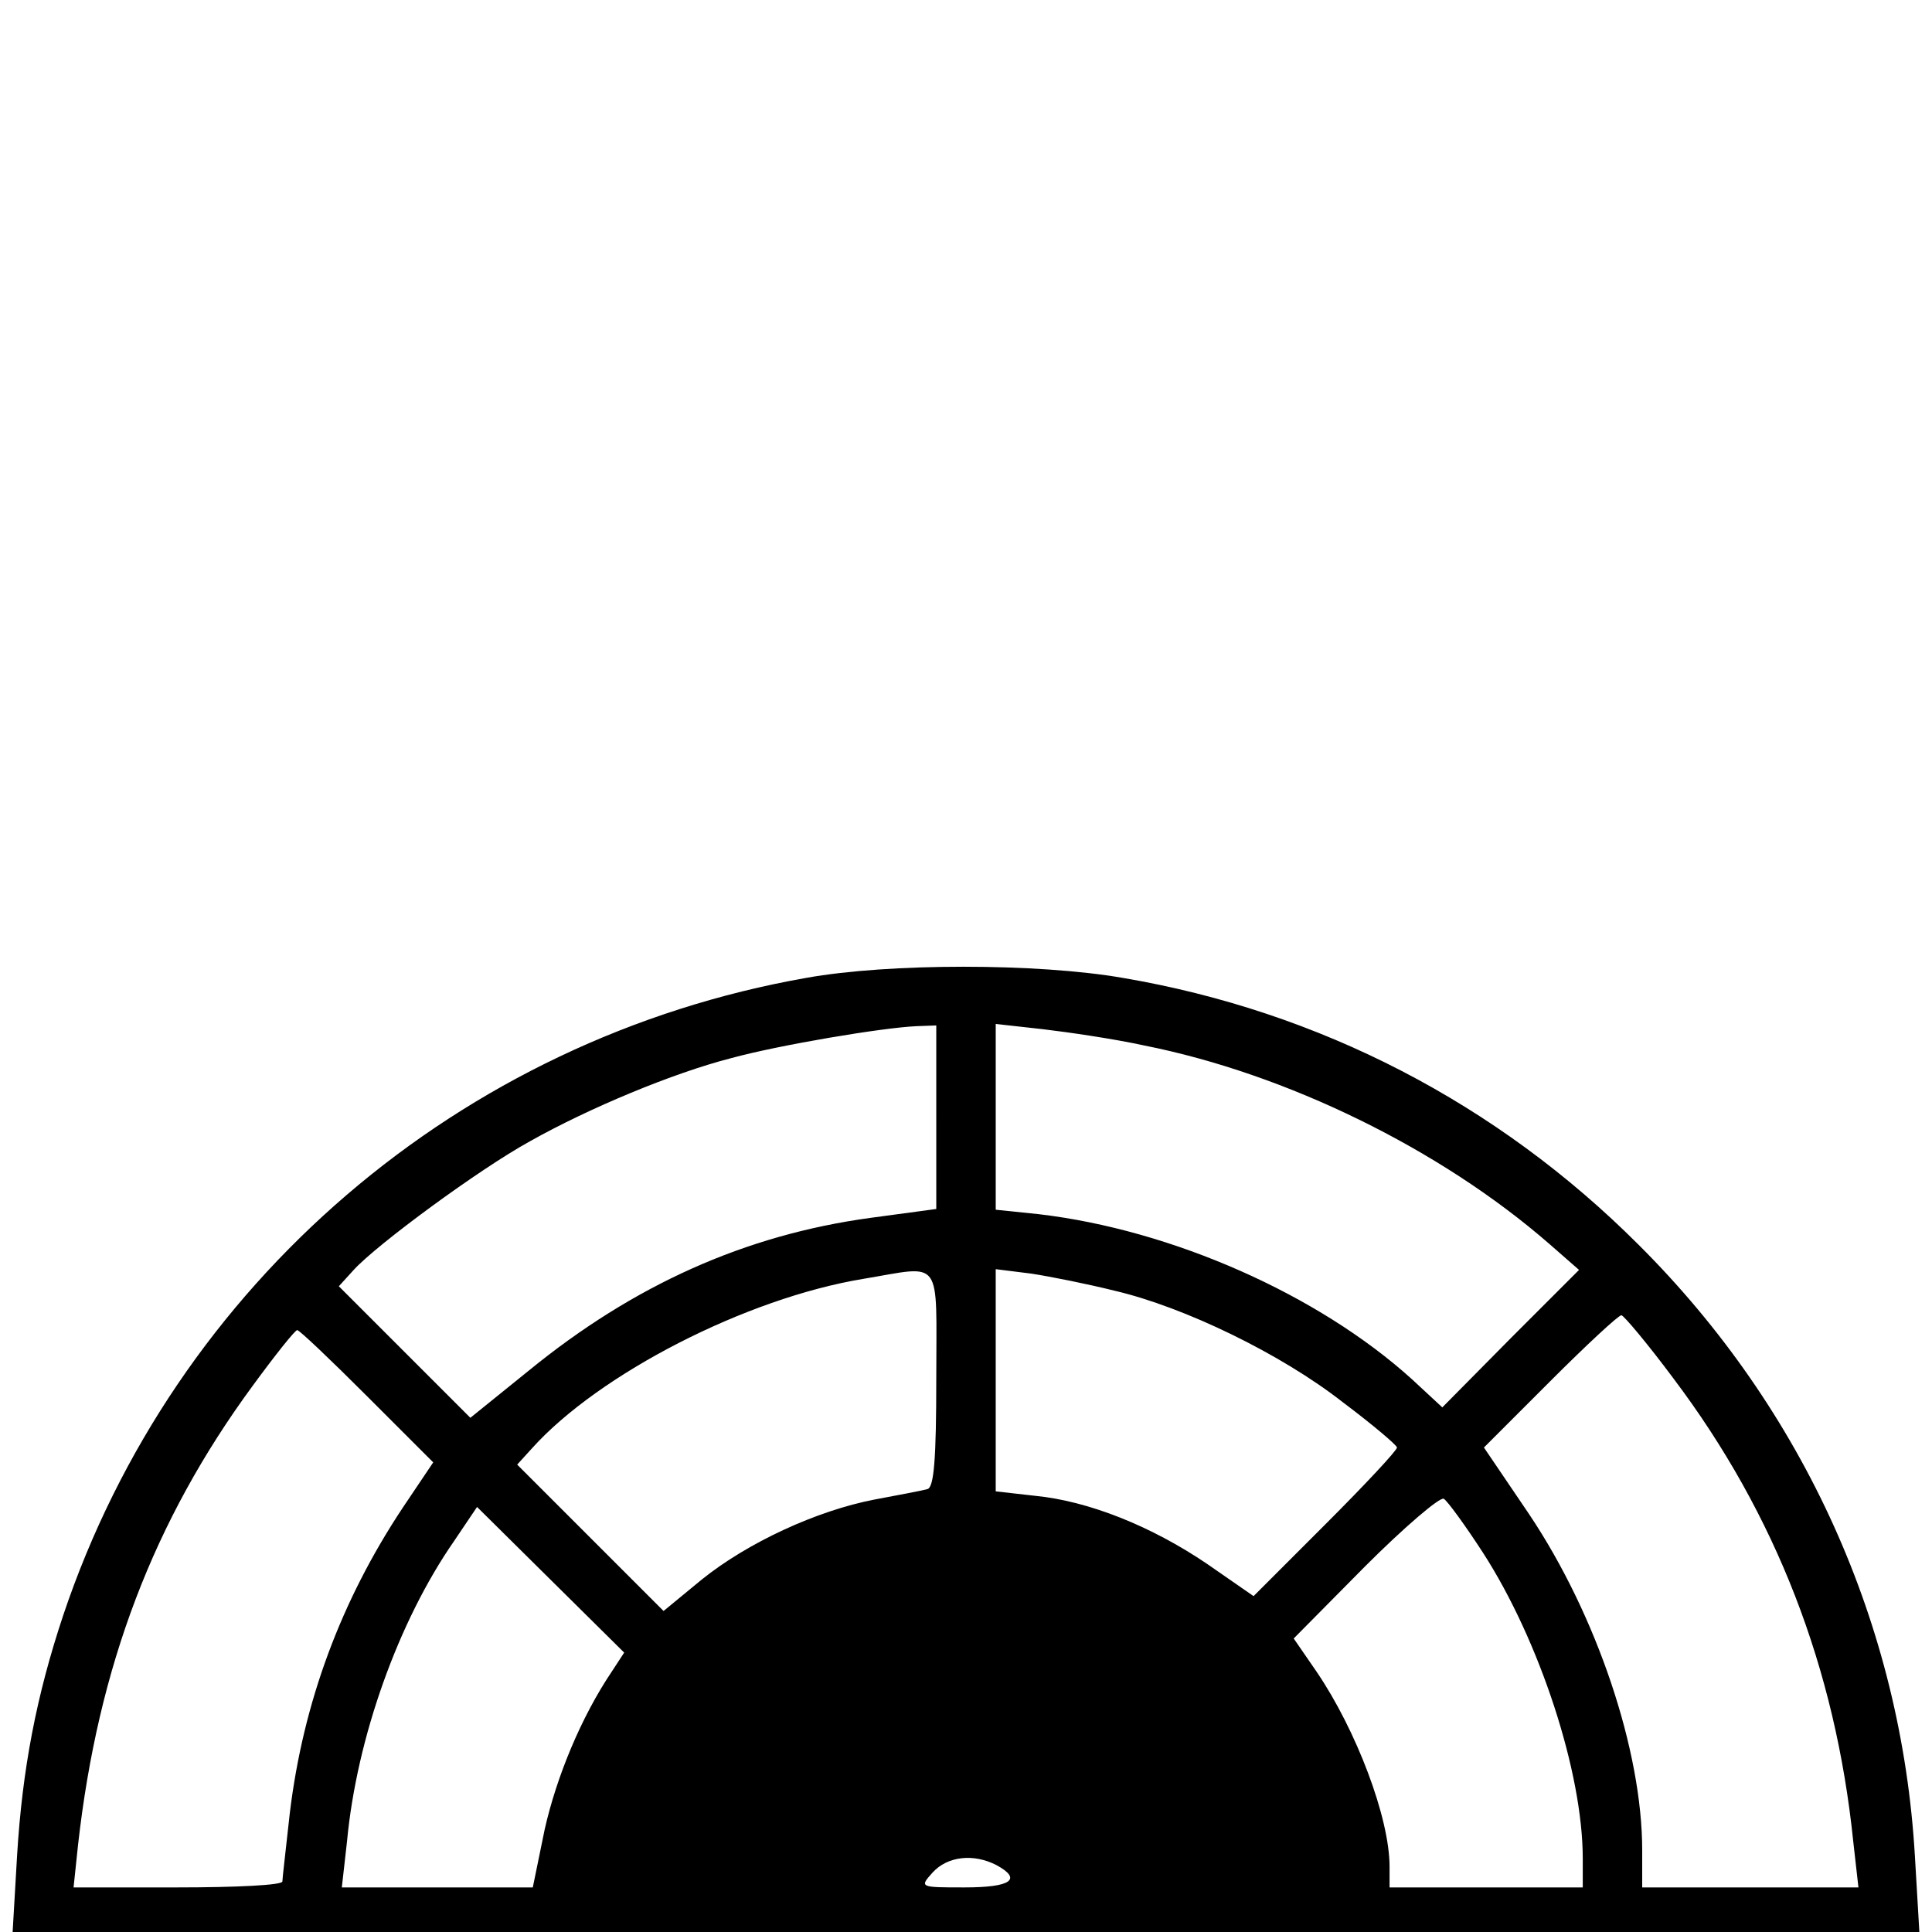 <?xml version="1.0" standalone="no"?>
<!DOCTYPE svg PUBLIC "-//W3C//DTD SVG 20010904//EN"
 "http://www.w3.org/TR/2001/REC-SVG-20010904/DTD/svg10.dtd">
<svg version="1.0" xmlns="http://www.w3.org/2000/svg"
 width="260pt" height="260pt" viewBox="0 0 260 260"
 preserveAspectRatio="xMidYMid meet">
<g transform="translate(0,260) scale(0.1,-0.1)"
fill="#000000" stroke="none">
<path d="M1085 1284 c-466 -82 -850 -411 -1000 -858 -36 -108 -55 -207 -62
-323 l-6 -103 1283 0 1283 0 -6 102 c-18 310 -149 601 -372 823 -190 190 -429
314 -694 359 -115 20 -315 20 -426 0z m175 -188 l0 -123 -89 -12 c-168 -23
-318 -90 -460 -206 l-78 -63 -88 88 -89 89 20 22 c31 34 168 135 237 173 80
45 193 92 271 112 66 18 204 41 249 43 l27 1 0 -124z m280 97 c191 -38 398
-139 545 -267 l40 -35 -92 -92 -92 -93 -41 38 c-126 114 -323 201 -502 222
l-58 6 0 125 0 125 63 -7 c34 -4 96 -13 137 -22z m-280 -448 c0 -108 -3 -147
-12 -149 -7 -2 -39 -8 -71 -14 -78 -15 -171 -58 -233 -108 l-51 -42 -99 99
-98 98 20 22 c90 100 288 202 446 228 108 18 98 31 98 -134z m240 118 c94 -22
224 -85 307 -150 40 -30 73 -58 73 -61 0 -4 -43 -50 -96 -103 l-97 -97 -62 43
c-75 51 -160 85 -232 92 l-53 6 0 150 0 149 48 -6 c26 -4 76 -14 112 -23z
m752 -118 c138 -183 218 -390 242 -623 l7 -62 -146 0 -145 0 0 50 c0 134 -61
316 -152 452 l-61 90 89 89 c49 49 92 89 96 89 3 0 35 -38 70 -85z m-1758 -24
l89 -89 -41 -61 c-83 -125 -134 -262 -152 -411 -5 -46 -10 -88 -10 -92 0 -5
-63 -8 -141 -8 l-140 0 6 57 c27 241 102 437 235 618 30 41 57 75 60 75 3 0
45 -40 94 -89z m1502 -211 c76 -118 134 -295 134 -411 l0 -39 -130 0 -130 0 0
28 c0 66 -45 184 -98 262 l-31 45 96 97 c53 53 101 94 106 91 5 -3 29 -36 53
-73z m-1173 -160 c-41 -61 -74 -141 -90 -212 l-16 -78 -129 0 -128 0 7 62 c13
139 69 296 144 404 l31 46 99 -98 99 -98 -17 -26z m518 -260 c35 -19 20 -30
-43 -30 -60 0 -61 0 -43 20 20 22 55 26 86 10z"/>
</g>
</svg>
